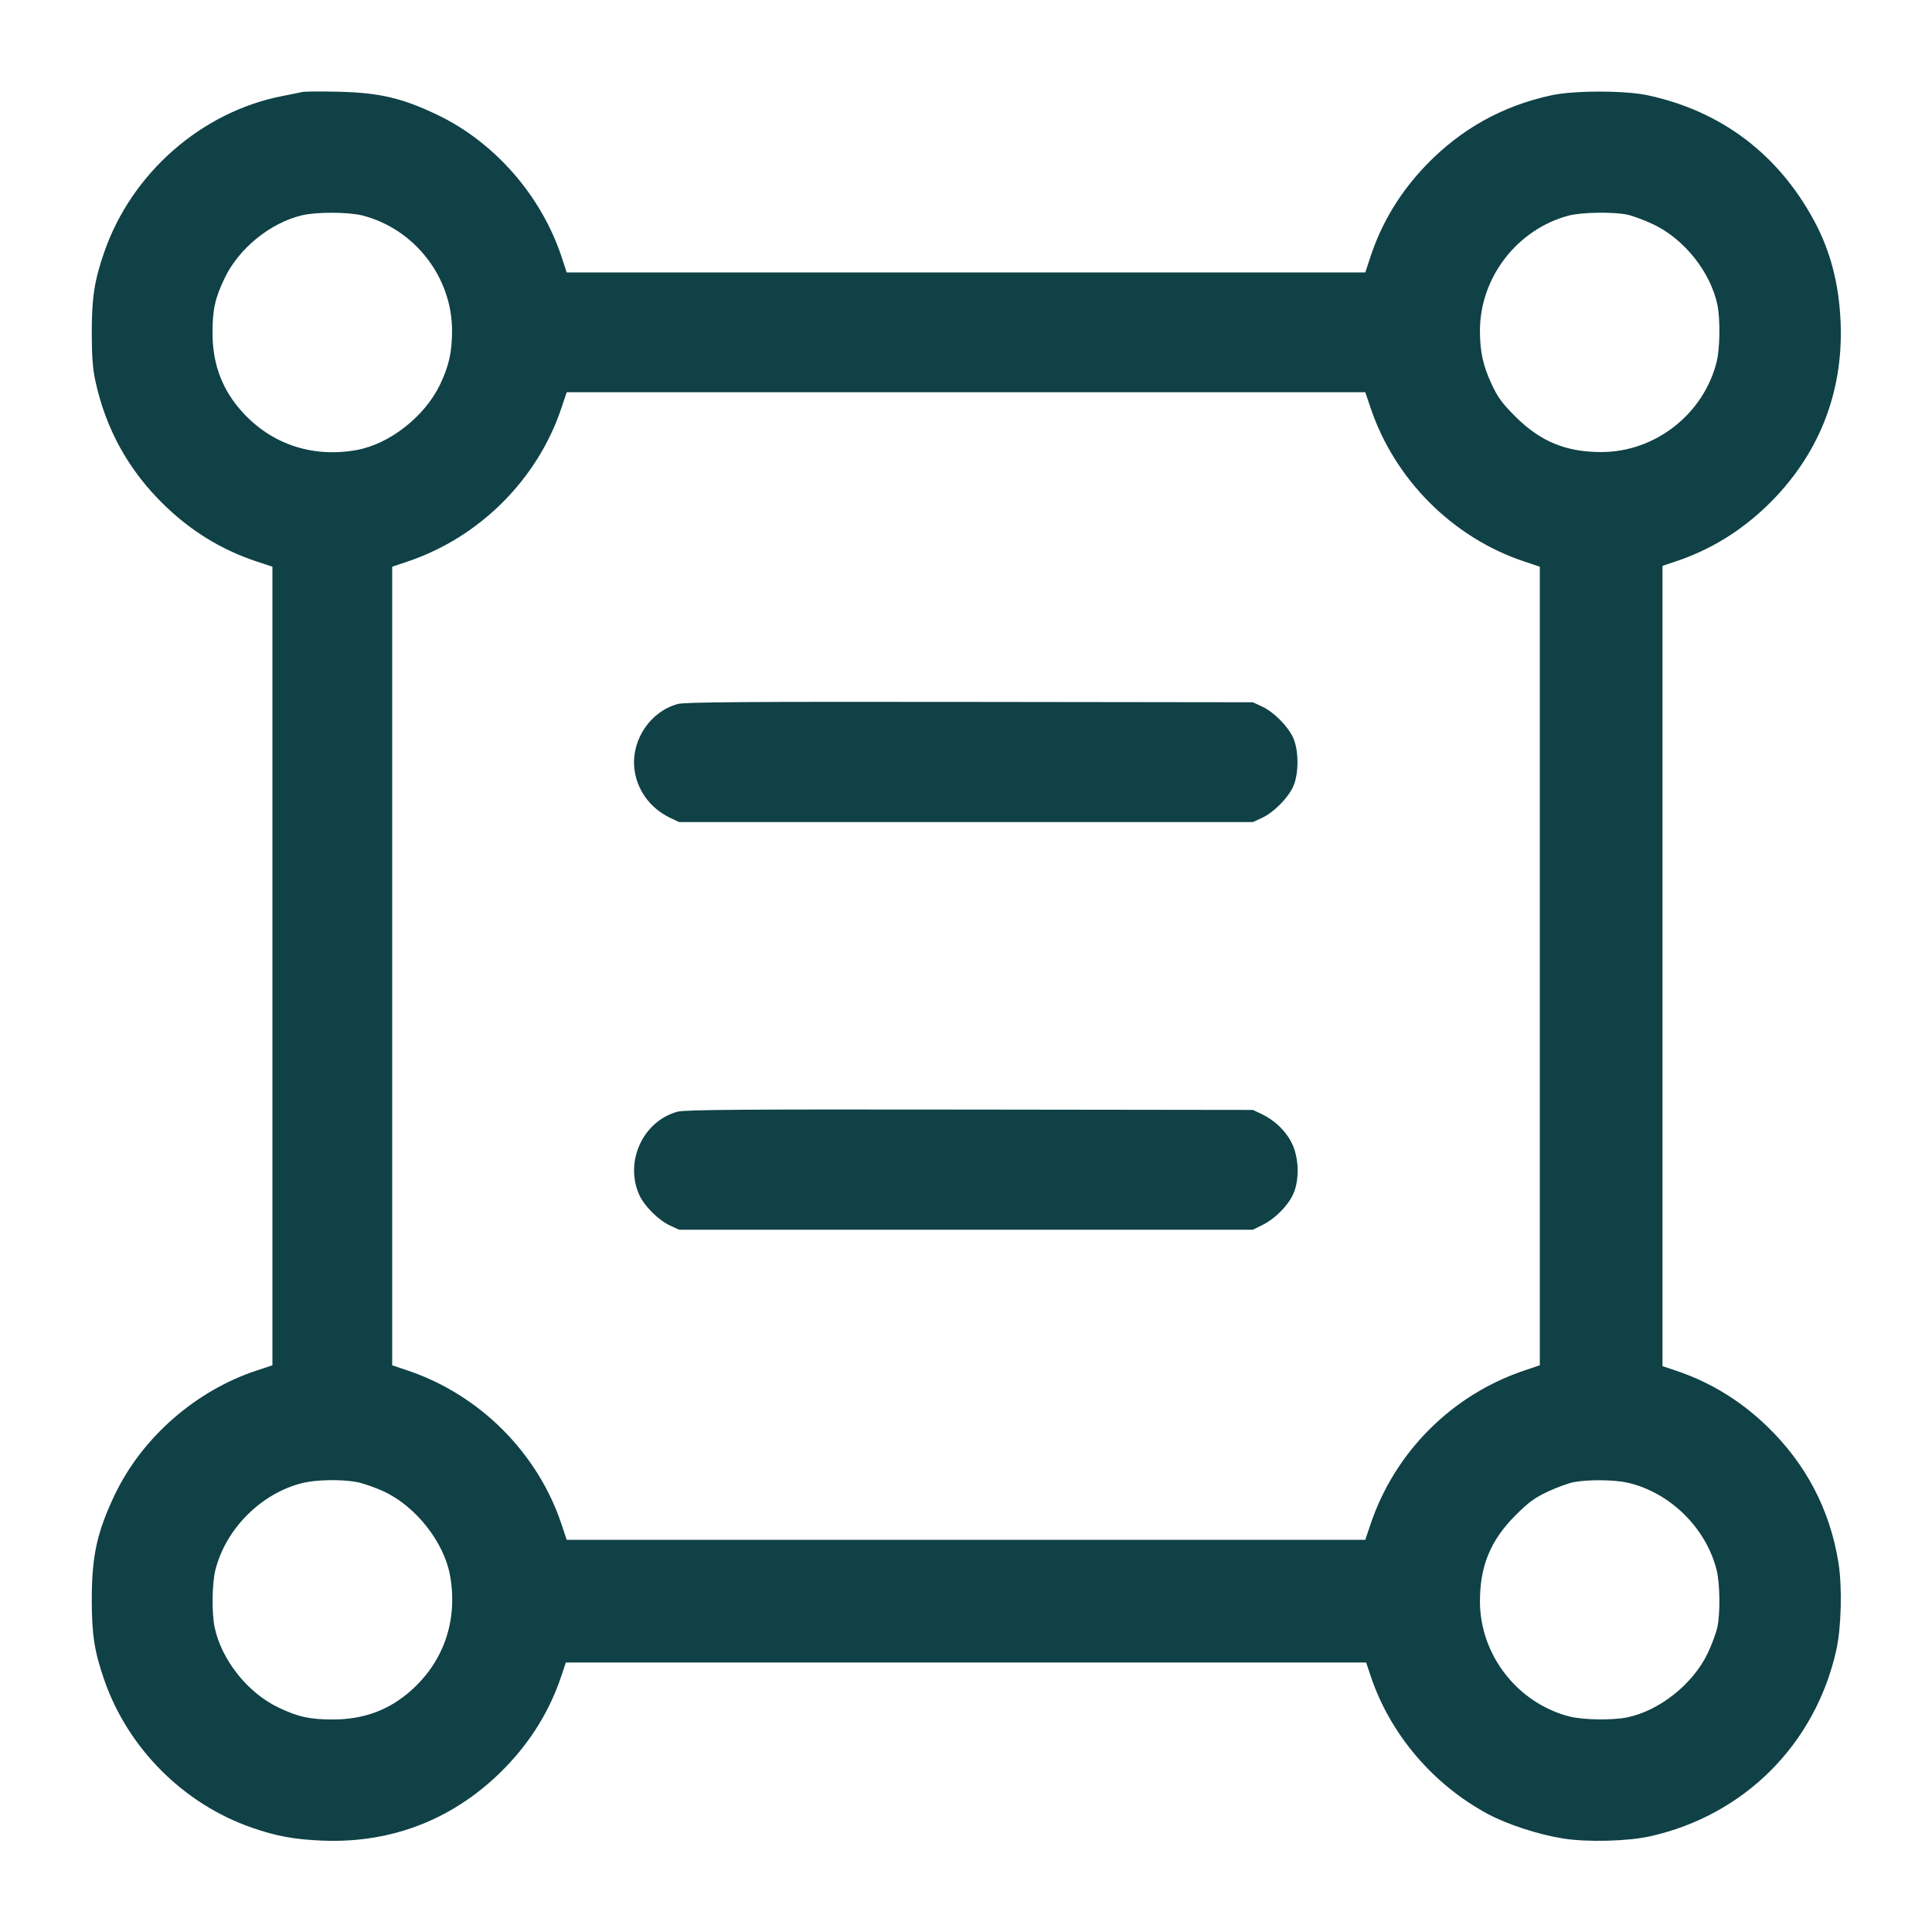 <svg xmlns="http://www.w3.org/2000/svg" width="48" height="48" viewBox="0 0 48 48" version="1.1" id="Text-Box-2--Streamline-Micro.svg">
	<path d="M7.512 2.285C7.459 2.298 7.244 2.341 7.034 2.382C5.015 2.77 3.273 4.293 2.589 6.266C2.346 6.967 2.28 7.39 2.28 8.256C2.28 8.842 2.303 9.154 2.367 9.454C2.63 10.67 3.202 11.7 4.097 12.563C4.768 13.21 5.523 13.669 6.385 13.953L6.768 14.079 6.768 24L6.768 33.921 6.385 34.047C4.867 34.547 3.535 35.71 2.856 37.128C2.412 38.056 2.28 38.655 2.28 39.744C2.28 40.61 2.346 41.033 2.589 41.734C3.179 43.438 4.563 44.822 6.264 45.41C6.868 45.62 7.317 45.701 8.018 45.73C9.775 45.8 11.341 45.17 12.567 43.899C13.199 43.244 13.658 42.494 13.94 41.657L14.059 41.304 24 41.304L33.941 41.304 34.06 41.657C34.542 43.088 35.604 44.335 36.96 45.065C37.444 45.326 38.224 45.58 38.832 45.677C39.431 45.772 40.437 45.747 40.992 45.623C43.334 45.103 45.103 43.334 45.623 40.992C45.747 40.437 45.772 39.431 45.677 38.832C45.467 37.511 44.871 36.371 43.899 35.433C43.244 34.801 42.494 34.342 41.657 34.06L41.304 33.941 41.304 24L41.304 14.059 41.657 13.94C42.494 13.658 43.244 13.199 43.899 12.567C45.17 11.341 45.8 9.775 45.73 8.018C45.691 7.057 45.478 6.237 45.071 5.484C44.179 3.828 42.763 2.76 40.942 2.368C40.375 2.245 39.113 2.245 38.546 2.367C37.33 2.63 36.3 3.202 35.437 4.097C34.79 4.768 34.331 5.523 34.047 6.385L33.921 6.768 24 6.768L14.079 6.768 13.953 6.385C13.453 4.867 12.29 3.535 10.872 2.856C9.985 2.431 9.421 2.301 8.376 2.278C7.954 2.269 7.565 2.272 7.512 2.285M7.498 5.35C6.708 5.541 5.932 6.173 5.578 6.916C5.343 7.408 5.28 7.694 5.28 8.272C5.28 8.995 5.489 9.598 5.921 10.121C6.651 11.004 7.712 11.387 8.859 11.181C9.68 11.033 10.553 10.348 10.934 9.552C11.154 9.092 11.232 8.74 11.231 8.211C11.229 6.88 10.295 5.683 9.002 5.353C8.656 5.265 7.856 5.263 7.498 5.35M38.976 5.356C37.697 5.693 36.771 6.891 36.769 8.211C36.768 8.73 36.845 9.087 37.06 9.546C37.213 9.874 37.321 10.022 37.65 10.35C38.268 10.969 38.91 11.233 39.789 11.231C41.12 11.229 42.317 10.295 42.647 9.002C42.732 8.668 42.743 7.939 42.668 7.574C42.501 6.766 41.848 5.942 41.084 5.578C40.862 5.472 40.566 5.361 40.426 5.332C40.073 5.26 39.293 5.272 38.976 5.356M13.947 10.14C13.356 11.907 11.917 13.346 10.14 13.946L9.744 14.08 9.744 24L9.744 33.92 10.14 34.054C11.917 34.654 13.356 36.093 13.947 37.86L14.08 38.256 24 38.256L33.92 38.256 34.054 37.86C34.658 36.072 36.072 34.658 37.86 34.054L38.256 33.92 38.256 24L38.256 14.08 37.86 13.947C36.093 13.356 34.654 11.917 34.054 10.14L33.92 9.744 24 9.744L14.08 9.744 13.947 10.14M16.838 17.491C16.167 17.673 15.694 18.364 15.758 19.067C15.807 19.608 16.145 20.08 16.656 20.322L16.872 20.424 24 20.424L31.128 20.424 31.353 20.32C31.643 20.186 31.995 19.834 32.127 19.545C32.272 19.229 32.272 18.643 32.127 18.327C31.995 18.038 31.643 17.686 31.353 17.552L31.128 17.448 24.096 17.439C18.522 17.432 17.017 17.442 16.838 17.491M16.832 27.62C15.978 27.852 15.514 28.853 15.879 29.679C16.003 29.96 16.357 30.314 16.647 30.448L16.872 30.552 24 30.552L31.128 30.552 31.367 30.434C31.672 30.284 31.995 29.961 32.127 29.673C32.288 29.323 32.275 28.767 32.097 28.405C31.947 28.099 31.67 27.832 31.344 27.678L31.128 27.576 24.096 27.567C18.437 27.559 17.019 27.57 16.832 27.62M7.526 36.842C6.501 37.091 5.616 37.969 5.353 38.998C5.268 39.332 5.257 40.061 5.332 40.426C5.499 41.234 6.152 42.058 6.916 42.422C7.408 42.657 7.694 42.72 8.272 42.72C8.995 42.72 9.598 42.511 10.121 42.079C11.004 41.349 11.387 40.288 11.181 39.141C11.033 38.318 10.332 37.427 9.546 37.06C9.325 36.956 9.016 36.849 8.859 36.82C8.478 36.75 7.863 36.761 7.526 36.842M39.097 36.824C38.965 36.85 38.676 36.955 38.455 37.059C38.127 37.212 37.978 37.322 37.65 37.65C37.031 38.268 36.767 38.91 36.769 39.789C36.771 41.12 37.705 42.317 38.998 42.647C39.332 42.732 40.061 42.743 40.426 42.668C41.228 42.503 42.061 41.84 42.425 41.079C42.53 40.859 42.639 40.566 42.668 40.426C42.743 40.061 42.732 39.332 42.647 38.998C42.381 37.957 41.495 37.086 40.452 36.84C40.119 36.762 39.465 36.754 39.097 36.824" stroke="none" fill="#0f4146" fill-rule="evenodd"></path>
</svg>